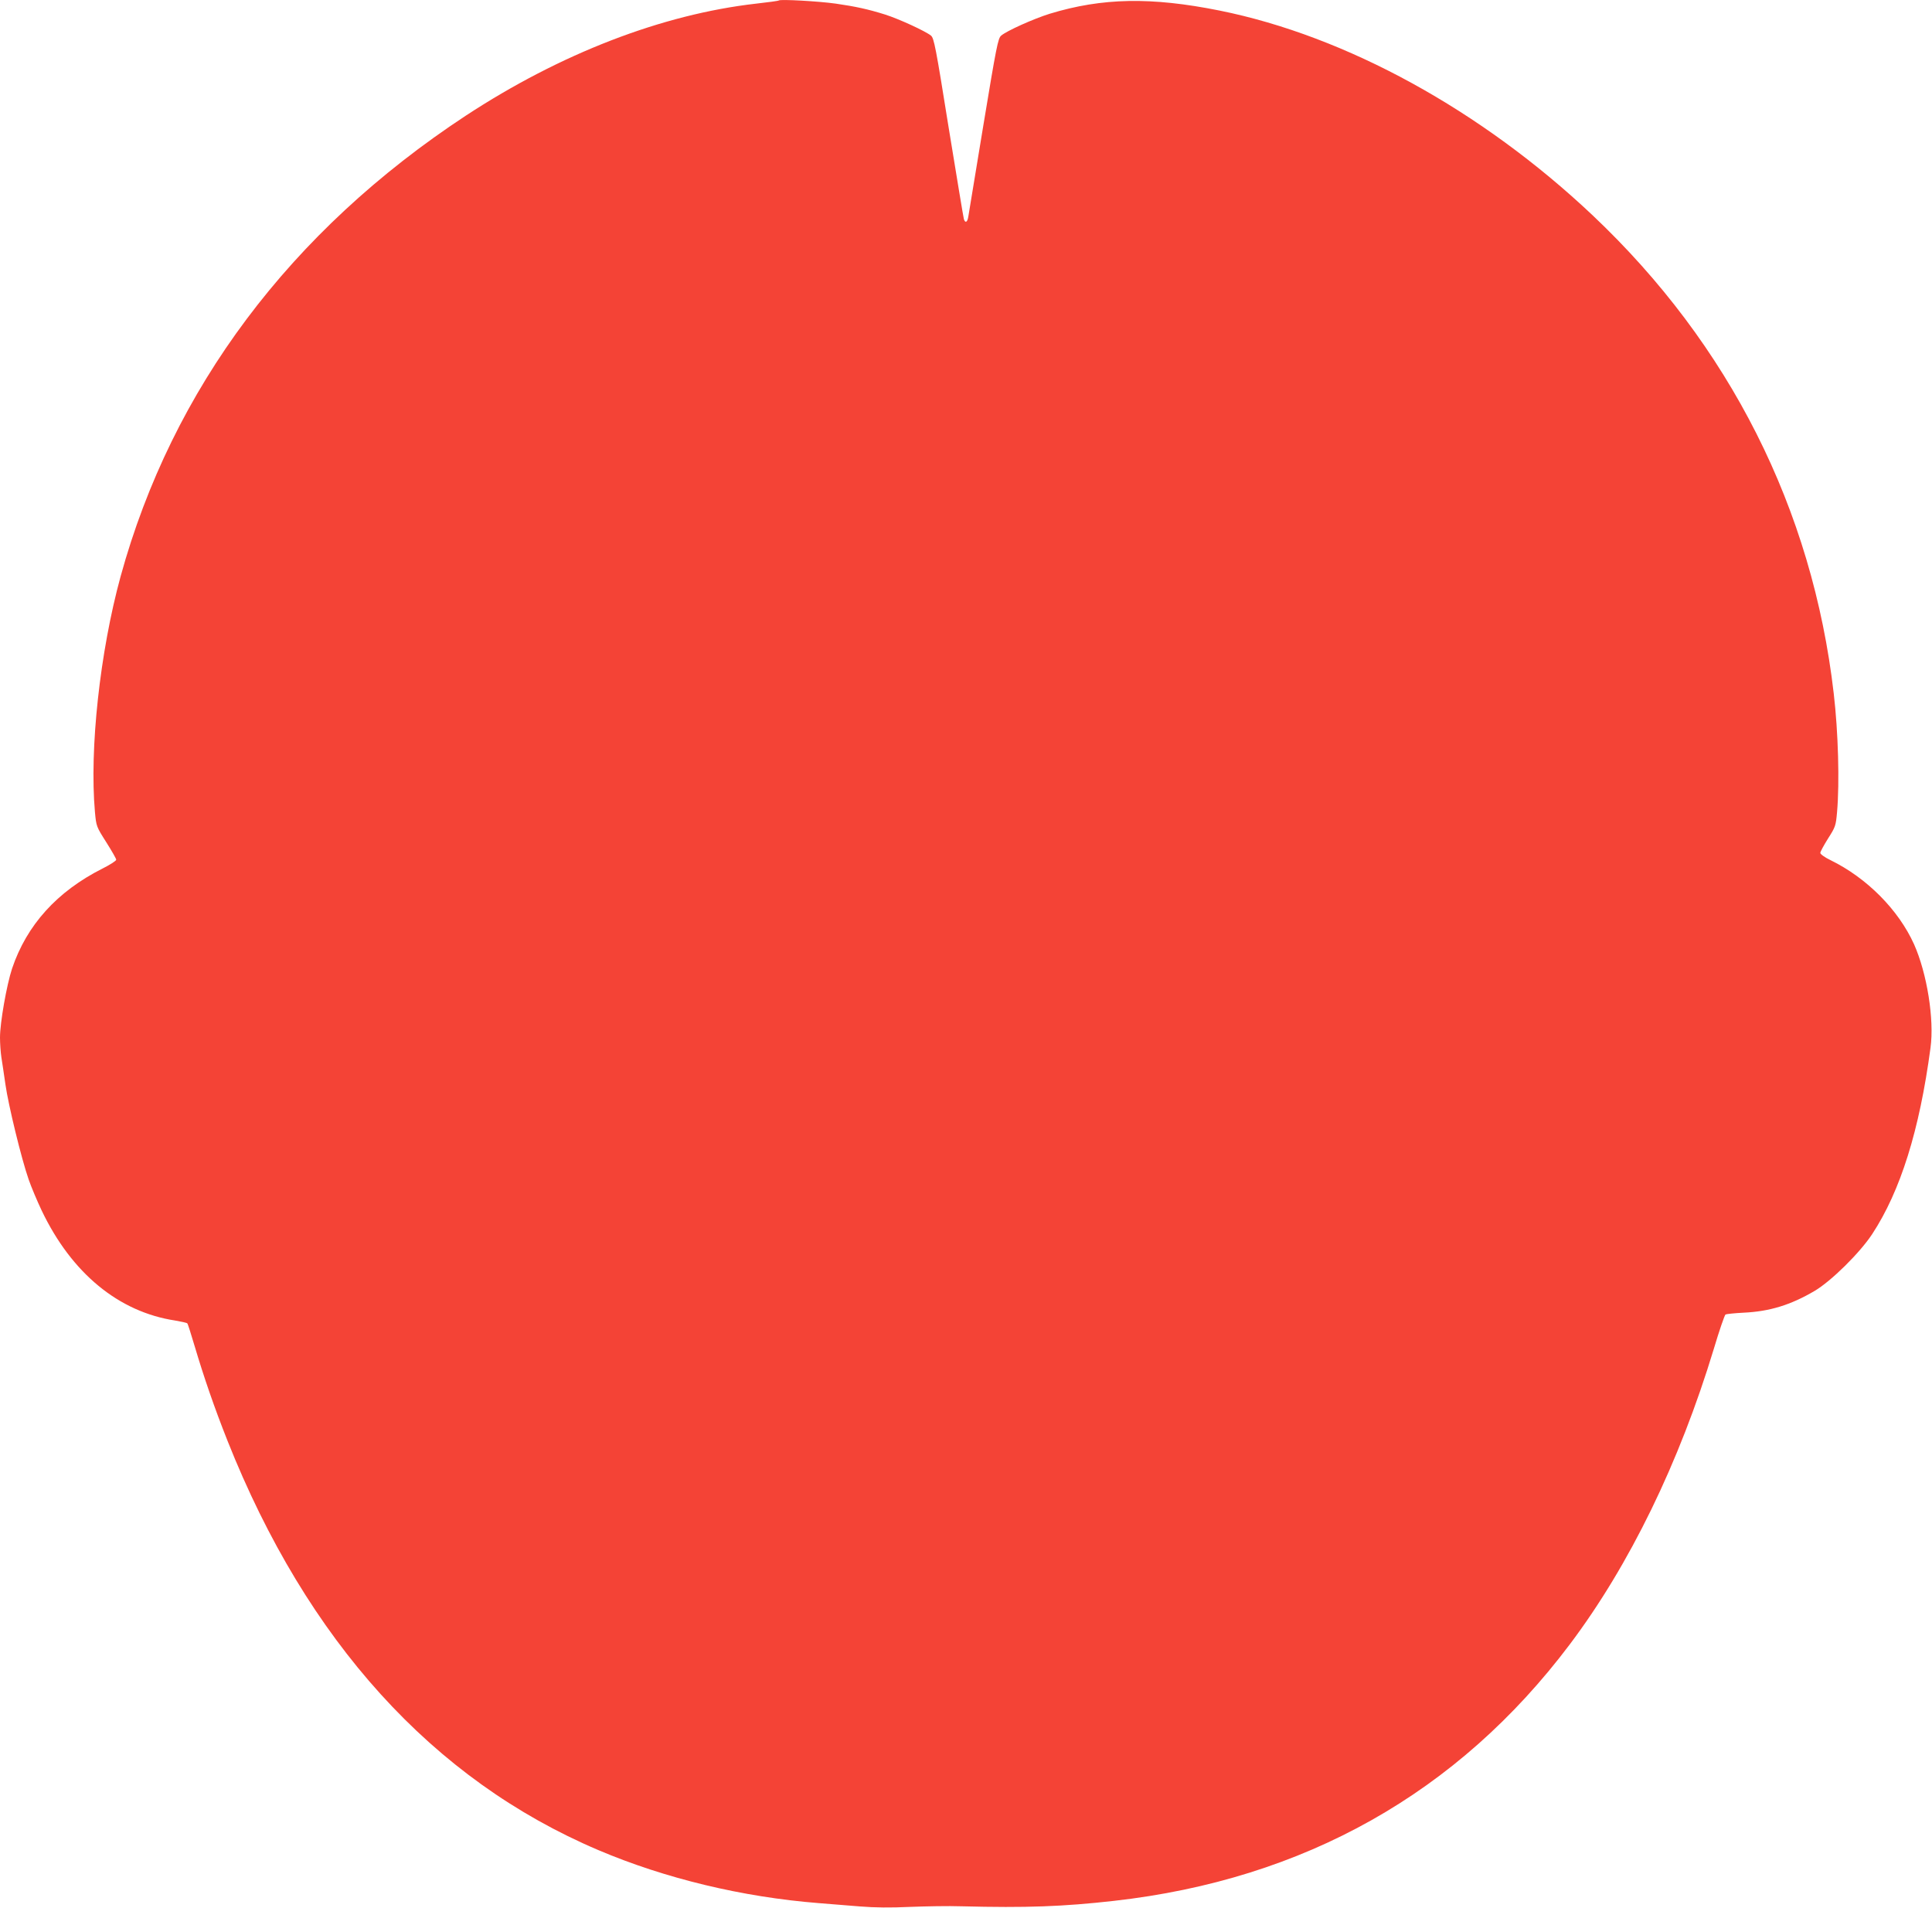 <?xml version="1.0" standalone="no"?>
<!DOCTYPE svg PUBLIC "-//W3C//DTD SVG 20010904//EN"
 "http://www.w3.org/TR/2001/REC-SVG-20010904/DTD/svg10.dtd">
<svg version="1.0" xmlns="http://www.w3.org/2000/svg"
 width="1280pt" height="1264pt" viewBox="0 0 1280 1264"
 preserveAspectRatio="xMidYMid meet">
<g transform="translate(0,1264) scale(0.1,-0.1)"
fill="#f44336" stroke="none">
<path d="M5160 12637 c-3 -3 -70 -12 -150 -21 -624 -71 -1297 -331 -1925 -743
-1162 -765 -1944 -1808 -2286 -3052 -137 -501 -207 -1143 -170 -1561 9 -95 9
-96 75 -200 36 -57 66 -109 66 -116 0 -7 -40 -33 -90 -58 -302 -152 -503 -375
-600 -663 -36 -109 -80 -359 -80 -457 0 -38 4 -97 9 -130 6 -34 17 -115 27
-181 19 -135 106 -493 154 -630 17 -49 56 -142 86 -205 198 -415 510 -672 884
-729 41 -7 78 -15 81 -19 4 -4 25 -72 49 -152 60 -202 129 -403 217 -625 527
-1327 1359 -2246 2458 -2713 440 -187 953 -311 1460 -351 72 -6 195 -16 273
-22 99 -8 202 -9 330 -3 103 4 257 7 342 4 432 -11 672 -2 1010 36 1261 142
2279 715 3020 1699 396 526 726 1204 955 1960 36 121 71 222 77 226 5 3 60 9
121 12 171 8 311 51 469 144 109 64 300 252 382 377 187 285 313 687 386 1233
26 190 -23 494 -109 687 -103 228 -312 439 -553 557 -38 18 -68 40 -68 48 0 8
23 50 51 95 49 77 52 84 60 176 17 194 8 529 -22 785 -141 1222 -691 2312
-1598 3169 -736 695 -1632 1187 -2471 1356 -453 91 -777 85 -1125 -21 -106
-33 -285 -113 -322 -145 -21 -17 -32 -74 -118 -594 -52 -316 -97 -590 -100
-607 -6 -36 -20 -43 -29 -15 -3 9 -48 283 -101 607 -86 538 -97 592 -117 609
-35 29 -213 111 -305 140 -112 35 -194 53 -326 72 -113 16 -368 30 -377 21z"/>
</g>
</svg>
